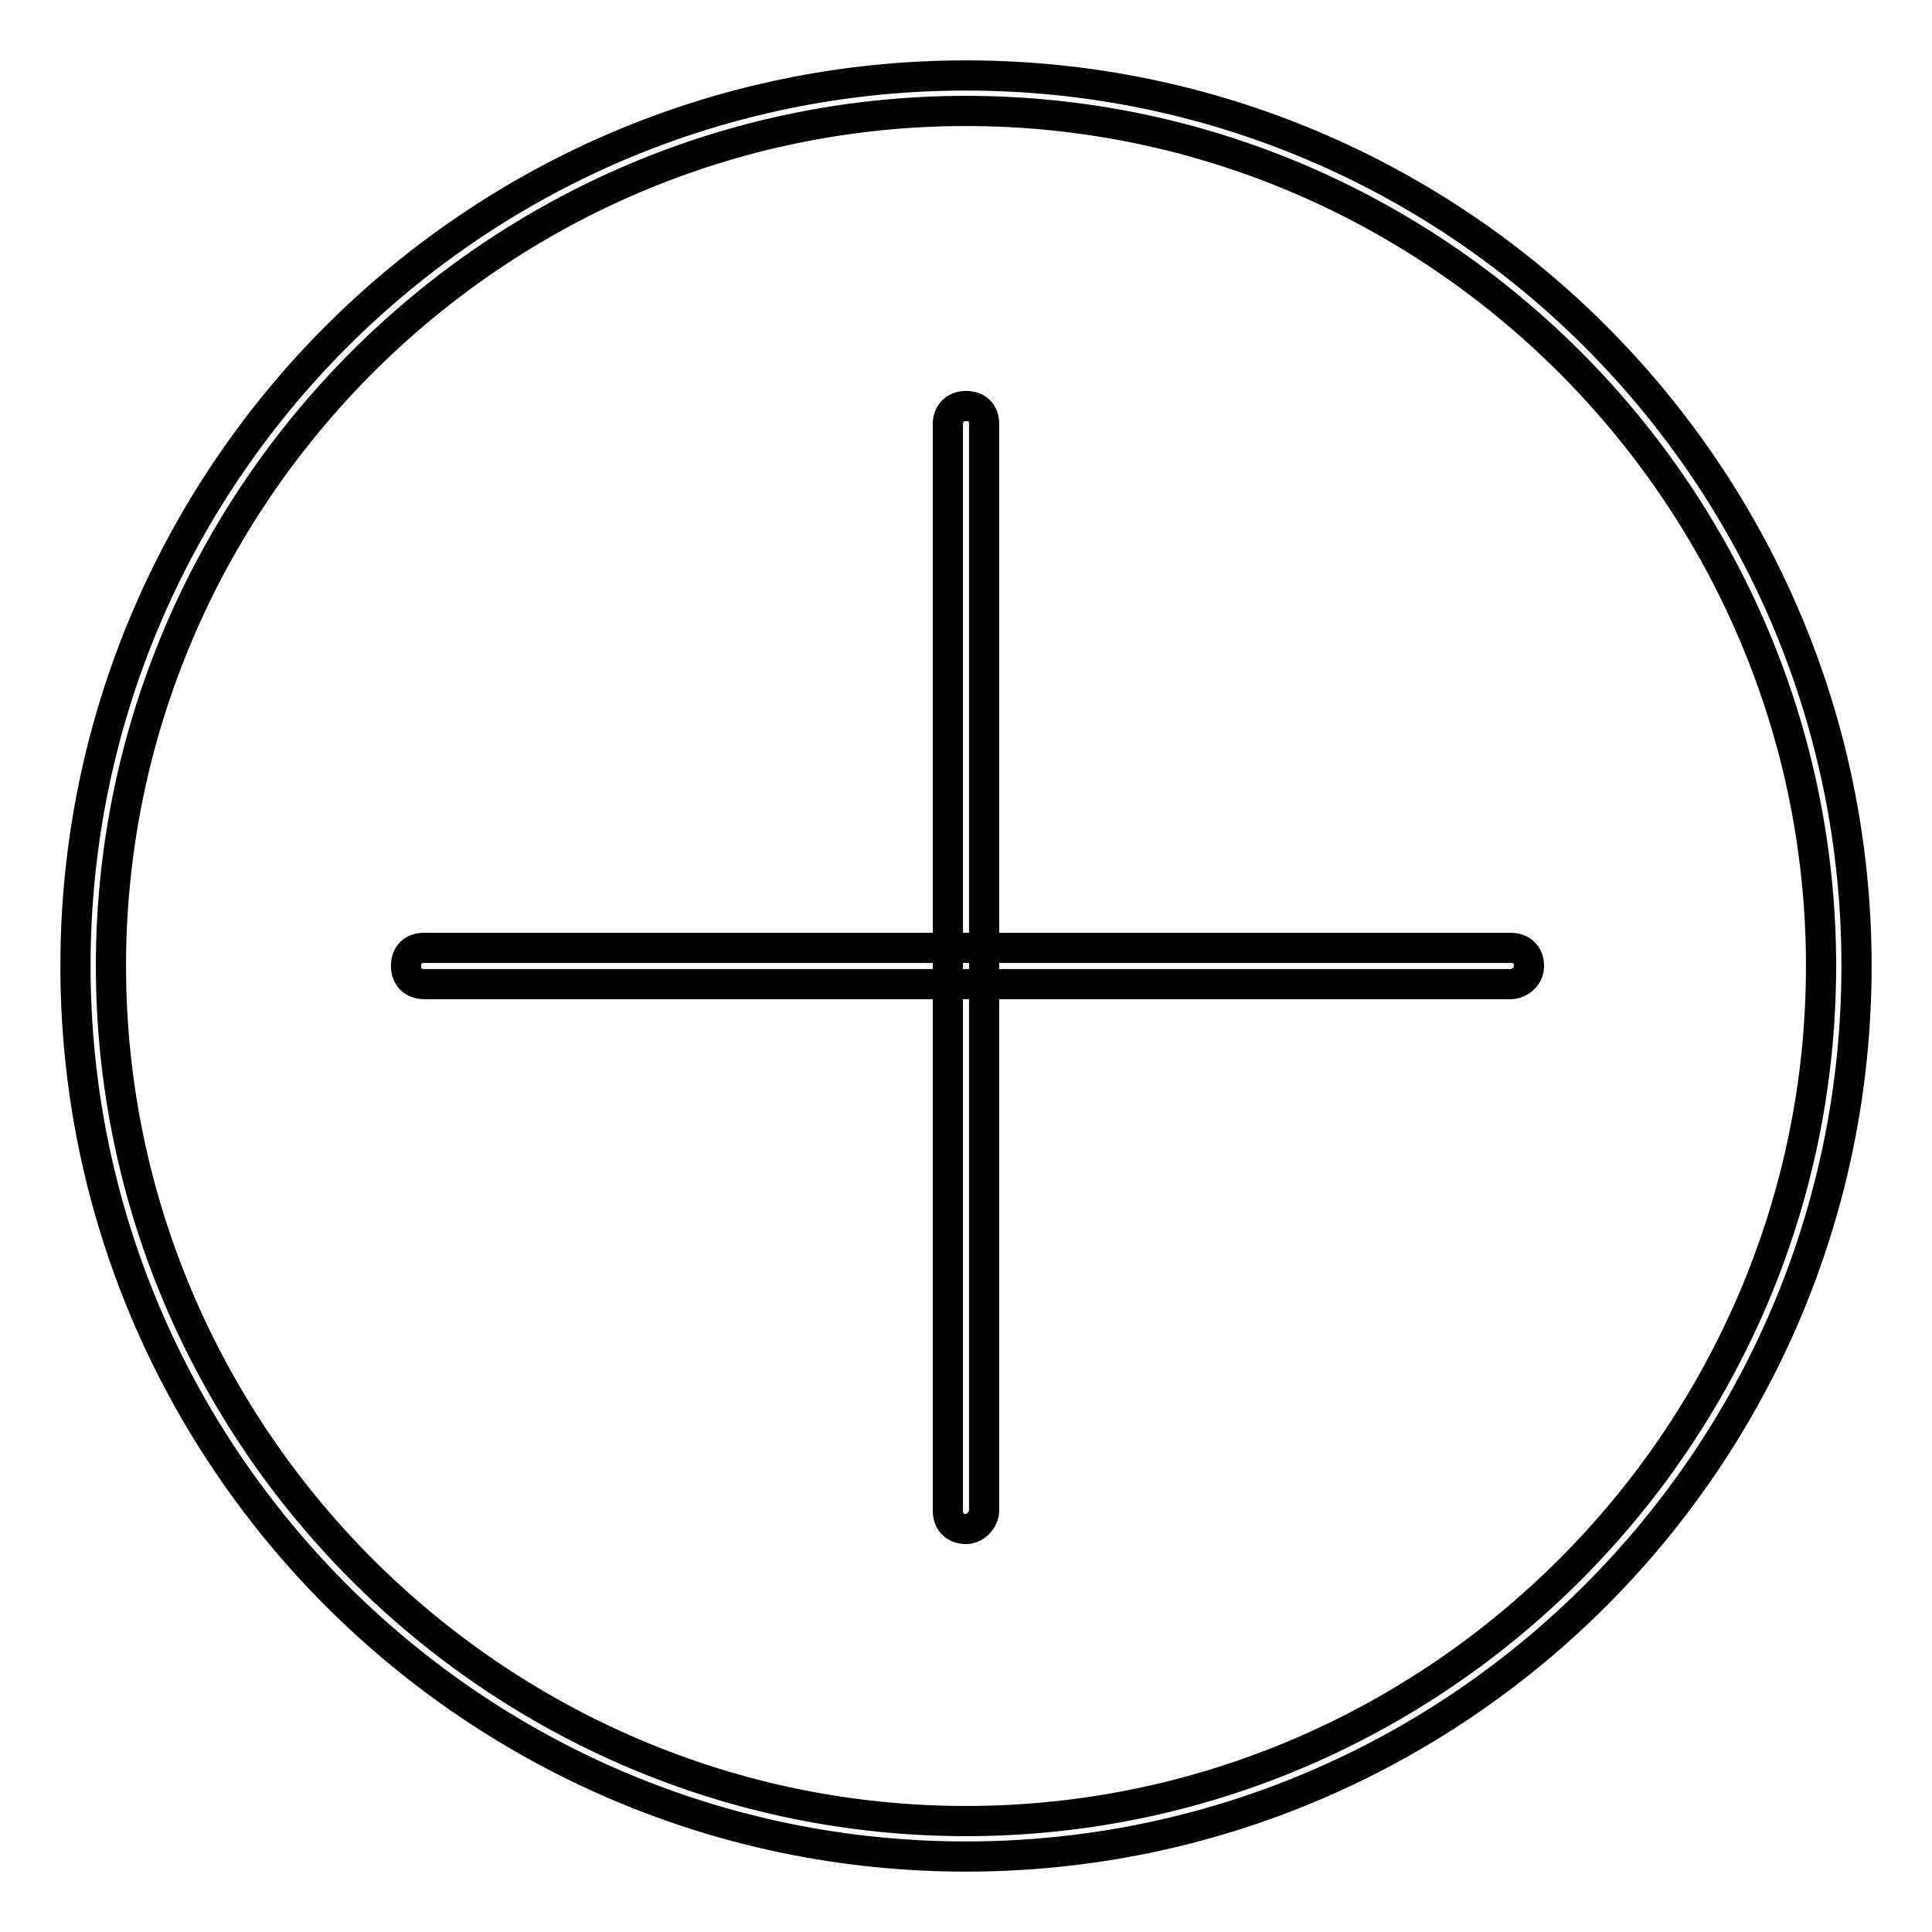 <?xml version="1.0" encoding="utf-8"?>
<!-- Svg Vector Icons : http://www.onlinewebfonts.com/icon -->
<!DOCTYPE svg PUBLIC "-//W3C//DTD SVG 1.1//EN" "http://www.w3.org/Graphics/SVG/1.1/DTD/svg11.dtd">
<svg version="1.1" xmlns="http://www.w3.org/2000/svg" xmlns:xlink="http://www.w3.org/1999/xlink" x="0px" y="0px" viewBox="0 0 256 256" enable-background="new 0 0 256 256" xml:space="preserve">
<g> <path stroke-width="4" fill-opacity="0" stroke="#000000"  d="M128,14.7c62.3,0,113.3,51,113.3,113.3c0,62.3-51,113.3-113.3,113.3c-62.3,0-113.3-51-113.3-113.3 C14.7,65.7,65.7,14.7,128,14.7 M128,10C62.9,10,10,62.9,10,128c0,65.1,52.9,118,118,118c65.1,0,118-52.9,118-118 C246,62.9,193.1,10,128,10L128,10z M128,202.6c-1.4,0-2.4-0.9-2.4-2.4v-144c0-1.4,0.9-2.4,2.4-2.4s2.4,0.9,2.4,2.4v144 C130.4,201.2,129.4,202.6,128,202.6z M200.2,130.4h-144c-1.4,0-2.4-0.9-2.4-2.4s0.9-2.4,2.4-2.4h144c1.4,0,2.4,0.9,2.4,2.4 S201.2,130.4,200.2,130.4z"/></g>
</svg>